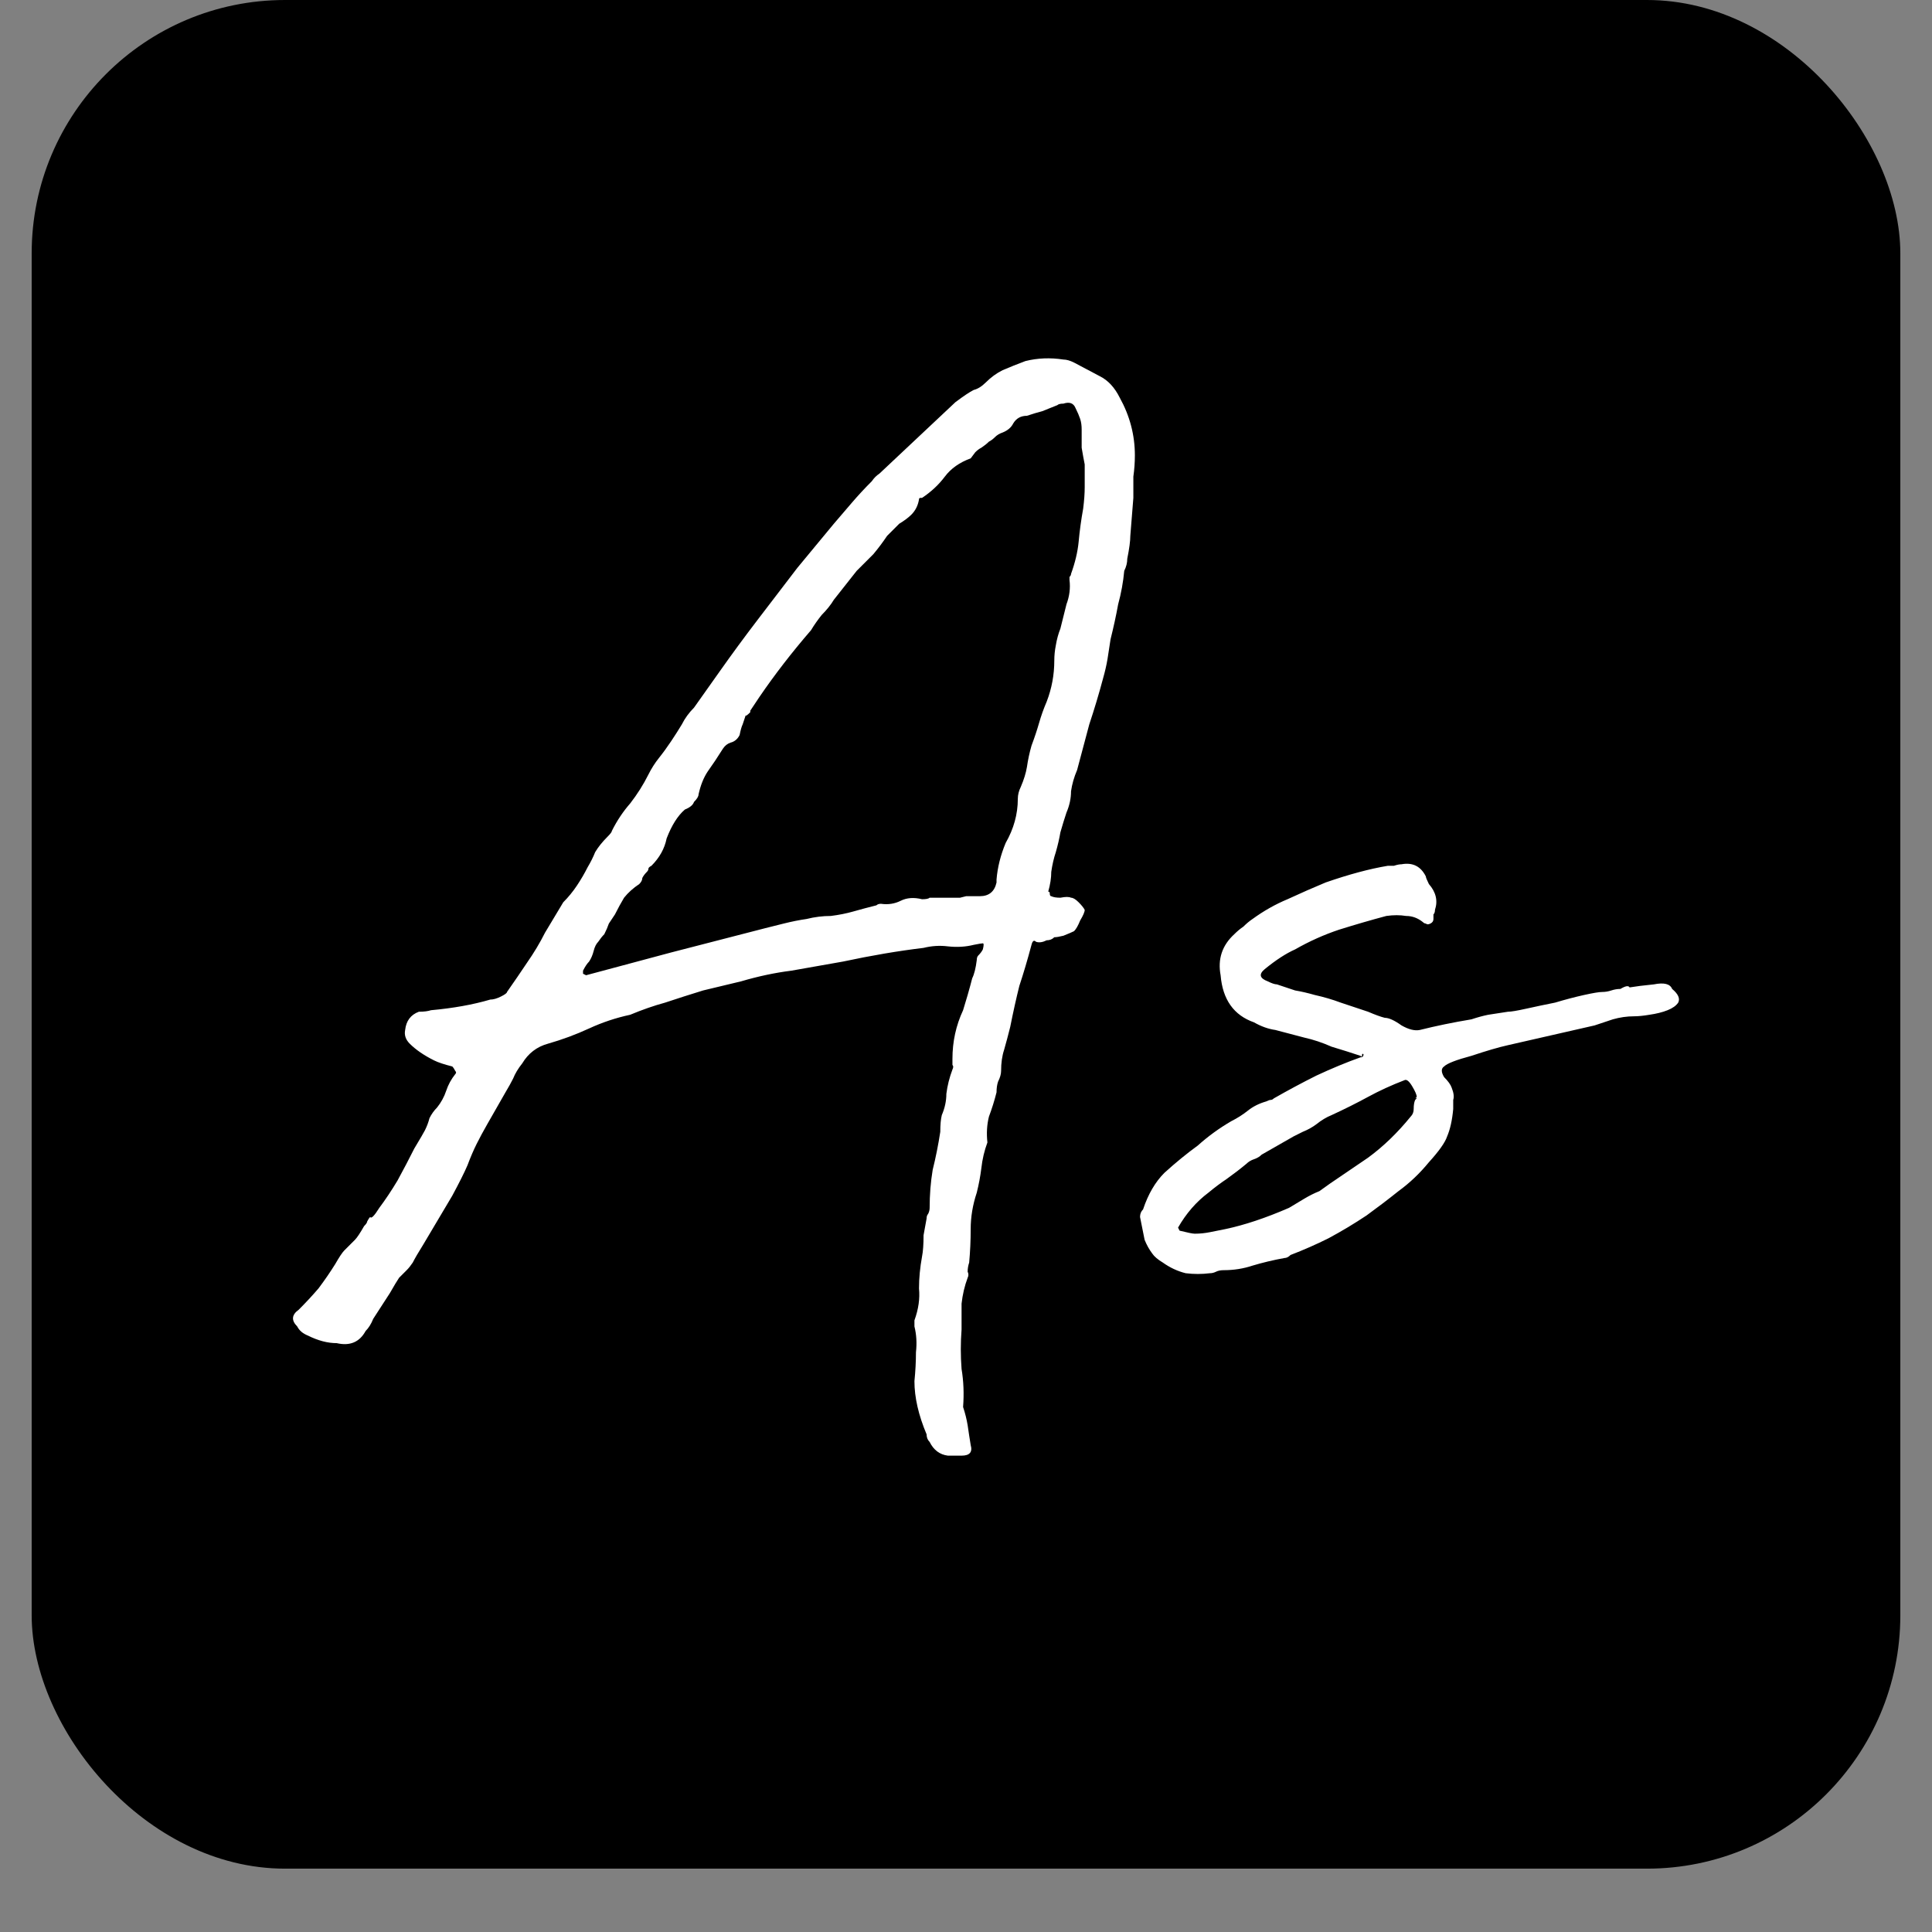 <svg width="61" height="61" viewBox="0 0 61 61" fill="none" xmlns="http://www.w3.org/2000/svg">
<rect x="0" y="0" width="61" height="61" fill="#808080" stroke="none"/>
<rect x="1" width="59" height="59" rx="8" fill="black"/>
<path d="M35.688 16.92C35.688 17.08 35.656 17.32 35.592 17.64C35.592 17.768 35.56 17.896 35.496 18.024C35.464 18.376 35.4 18.728 35.304 19.08C35.24 19.432 35.16 19.8 35.064 20.184C35.032 20.376 35 20.584 34.968 20.808C34.936 21 34.888 21.208 34.824 21.432C34.696 21.912 34.552 22.392 34.392 22.872C34.264 23.352 34.136 23.832 34.008 24.312C33.912 24.536 33.848 24.76 33.816 24.984C33.816 25.208 33.768 25.432 33.672 25.656C33.608 25.848 33.544 26.056 33.48 26.28C33.448 26.472 33.4 26.68 33.336 26.904C33.272 27.096 33.224 27.304 33.192 27.528C33.192 27.72 33.16 27.928 33.096 28.152C33.128 28.152 33.144 28.168 33.144 28.2C33.144 28.264 33.16 28.296 33.192 28.296C33.256 28.328 33.352 28.344 33.48 28.344C33.64 28.312 33.752 28.312 33.816 28.344C33.88 28.344 33.96 28.392 34.056 28.488C34.152 28.584 34.216 28.664 34.248 28.728C34.248 28.792 34.2 28.904 34.104 29.064C34.04 29.224 33.976 29.336 33.912 29.4C33.848 29.432 33.736 29.48 33.576 29.544C33.448 29.576 33.352 29.592 33.288 29.592C33.224 29.656 33.144 29.688 33.048 29.688C32.92 29.752 32.808 29.768 32.712 29.736C32.648 29.672 32.6 29.704 32.568 29.832C32.44 30.312 32.312 30.744 32.184 31.128C32.088 31.512 31.992 31.944 31.896 32.424C31.832 32.68 31.768 32.92 31.704 33.144C31.64 33.336 31.608 33.56 31.608 33.816C31.608 33.912 31.576 34.024 31.512 34.152C31.48 34.248 31.464 34.36 31.464 34.488C31.4 34.744 31.32 35 31.224 35.256C31.16 35.512 31.144 35.784 31.176 36.072C31.08 36.328 31.016 36.6 30.984 36.888C30.952 37.144 30.904 37.4 30.84 37.656C30.712 38.04 30.648 38.424 30.648 38.808C30.648 39.16 30.632 39.512 30.6 39.864C30.568 39.96 30.552 40.056 30.552 40.152C30.584 40.216 30.584 40.28 30.552 40.344C30.456 40.6 30.392 40.872 30.36 41.16C30.36 41.448 30.36 41.72 30.36 41.976C30.328 42.392 30.328 42.808 30.36 43.224C30.424 43.608 30.44 44.008 30.408 44.424C30.472 44.616 30.52 44.808 30.552 45C30.584 45.224 30.616 45.432 30.648 45.624C30.712 45.848 30.616 45.96 30.36 45.96H29.928C29.672 45.928 29.48 45.784 29.352 45.528C29.288 45.464 29.256 45.384 29.256 45.288C29 44.68 28.872 44.12 28.872 43.608C28.904 43.288 28.92 42.984 28.92 42.696C28.952 42.408 28.936 42.136 28.872 41.88V41.688C29 41.336 29.048 41 29.016 40.68C29.016 40.36 29.048 40.024 29.112 39.672C29.144 39.512 29.16 39.288 29.16 39L29.256 38.472C29.256 38.408 29.272 38.36 29.304 38.328C29.336 38.264 29.352 38.2 29.352 38.136C29.352 37.72 29.384 37.32 29.448 36.936C29.544 36.552 29.624 36.152 29.688 35.736C29.688 35.512 29.704 35.336 29.736 35.208C29.832 34.984 29.88 34.76 29.88 34.536C29.912 34.28 29.976 34.024 30.072 33.768C30.104 33.704 30.104 33.656 30.072 33.624C30.072 33.56 30.072 33.496 30.072 33.432C30.072 32.888 30.184 32.376 30.408 31.896L30.552 31.416C30.616 31.192 30.664 31.016 30.696 30.888C30.76 30.76 30.808 30.568 30.84 30.312C30.84 30.248 30.856 30.2 30.888 30.168C30.952 30.104 31 30.04 31.032 29.976C31.064 29.848 31.064 29.784 31.032 29.784C31 29.784 30.904 29.8 30.744 29.832C30.488 29.896 30.216 29.912 29.928 29.88C29.672 29.848 29.416 29.864 29.16 29.928C28.36 30.024 27.512 30.168 26.616 30.36C26.072 30.456 25.528 30.552 24.984 30.648C24.472 30.712 23.944 30.824 23.4 30.984L22.2 31.272C21.784 31.4 21.384 31.528 21 31.656C20.648 31.752 20.28 31.88 19.896 32.04C19.448 32.136 19.016 32.28 18.6 32.472C18.184 32.664 17.752 32.824 17.304 32.952C16.952 33.048 16.68 33.256 16.488 33.576C16.36 33.736 16.264 33.896 16.2 34.056C16.136 34.184 16.056 34.328 15.96 34.488C15.704 34.936 15.512 35.272 15.384 35.496C15.256 35.72 15.144 35.928 15.048 36.12C14.952 36.312 14.856 36.536 14.76 36.792C14.664 37.016 14.504 37.336 14.28 37.752L13.368 39.288C13.208 39.544 13.096 39.736 13.032 39.864C12.968 39.96 12.904 40.04 12.84 40.104C12.776 40.168 12.696 40.248 12.6 40.344C12.536 40.44 12.44 40.6 12.312 40.824L11.784 41.64C11.72 41.8 11.64 41.928 11.544 42.024C11.352 42.376 11.048 42.504 10.632 42.408C10.344 42.408 10.04 42.328 9.72 42.168C9.56 42.104 9.448 42.008 9.384 41.88C9.192 41.688 9.208 41.512 9.432 41.352C9.656 41.128 9.864 40.904 10.056 40.68C10.248 40.424 10.424 40.168 10.584 39.912C10.712 39.688 10.808 39.544 10.872 39.48C10.936 39.416 10.984 39.368 11.016 39.336C11.08 39.272 11.144 39.208 11.208 39.144C11.272 39.08 11.368 38.936 11.496 38.712C11.56 38.648 11.592 38.6 11.592 38.568C11.624 38.504 11.656 38.456 11.688 38.424C11.72 38.488 11.816 38.392 11.976 38.136C12.168 37.88 12.36 37.592 12.552 37.272C12.744 36.92 12.92 36.584 13.08 36.264C13.272 35.944 13.384 35.752 13.416 35.688C13.48 35.56 13.528 35.432 13.56 35.304C13.624 35.176 13.704 35.064 13.8 34.968C13.928 34.808 14.024 34.632 14.088 34.44C14.152 34.248 14.248 34.072 14.376 33.912C14.408 33.88 14.408 33.848 14.376 33.816C14.344 33.752 14.312 33.704 14.28 33.672C14.024 33.608 13.832 33.544 13.704 33.48C13.384 33.32 13.128 33.144 12.936 32.952C12.808 32.824 12.76 32.68 12.792 32.52C12.824 32.232 12.968 32.04 13.224 31.944C13.384 31.944 13.512 31.928 13.608 31.896C14.312 31.832 14.936 31.72 15.48 31.56C15.576 31.56 15.688 31.528 15.816 31.464C15.944 31.4 16.008 31.352 16.008 31.32C16.232 31 16.44 30.696 16.632 30.408C16.856 30.088 17.048 29.768 17.208 29.448L17.784 28.488C17.944 28.328 18.088 28.152 18.216 27.96C18.344 27.768 18.456 27.576 18.552 27.384C18.648 27.224 18.728 27.064 18.792 26.904C18.888 26.744 19.016 26.584 19.176 26.424C19.272 26.328 19.32 26.264 19.32 26.232C19.48 25.912 19.672 25.624 19.896 25.368C20.12 25.08 20.312 24.776 20.472 24.456C20.568 24.264 20.68 24.088 20.808 23.928C20.936 23.768 21.064 23.592 21.192 23.4C21.32 23.208 21.432 23.032 21.528 22.872C21.624 22.68 21.752 22.504 21.912 22.344L22.728 21.192C23.112 20.648 23.512 20.104 23.928 19.56C24.344 19.016 24.76 18.472 25.176 17.928L26.328 16.536C26.52 16.312 26.712 16.088 26.904 15.864C27.096 15.64 27.304 15.416 27.528 15.192C27.592 15.096 27.672 15.016 27.768 14.952L30.168 12.696C30.424 12.504 30.616 12.376 30.744 12.312C30.872 12.28 31 12.2 31.128 12.072C31.288 11.912 31.464 11.784 31.656 11.688C31.88 11.592 32.12 11.496 32.376 11.4C32.76 11.304 33.16 11.288 33.576 11.352C33.672 11.352 33.784 11.384 33.912 11.448L34.728 11.88C34.984 12.008 35.192 12.232 35.352 12.552C35.672 13.128 35.832 13.736 35.832 14.376C35.832 14.6 35.816 14.824 35.784 15.048C35.784 15.272 35.784 15.496 35.784 15.72L35.688 16.92ZM23.688 22.44V22.488C23.592 22.584 23.544 22.616 23.544 22.584C23.512 22.68 23.48 22.776 23.448 22.872C23.416 22.936 23.384 23.048 23.352 23.208C23.288 23.336 23.192 23.416 23.064 23.448C22.968 23.48 22.888 23.544 22.824 23.64C22.664 23.896 22.504 24.136 22.344 24.36C22.216 24.552 22.12 24.792 22.056 25.08C22.056 25.144 22.008 25.224 21.912 25.32C21.88 25.416 21.784 25.496 21.624 25.56C21.4 25.752 21.208 26.056 21.048 26.472C20.984 26.792 20.824 27.08 20.568 27.336C20.504 27.368 20.472 27.4 20.472 27.432C20.472 27.464 20.456 27.496 20.424 27.528C20.36 27.592 20.312 27.656 20.28 27.72C20.28 27.784 20.248 27.848 20.184 27.912C19.992 28.04 19.832 28.184 19.704 28.344C19.608 28.504 19.512 28.68 19.416 28.872C19.352 28.968 19.288 29.064 19.224 29.16C19.192 29.256 19.144 29.368 19.08 29.496C19.016 29.56 18.952 29.64 18.888 29.736C18.824 29.8 18.776 29.896 18.744 30.024C18.712 30.152 18.664 30.264 18.6 30.36C18.536 30.424 18.472 30.52 18.408 30.648V30.744C18.408 30.744 18.44 30.76 18.504 30.792L21.192 30.072L24.168 29.304L24.744 29.16C25 29.096 25.24 29.048 25.464 29.016C25.72 28.952 25.976 28.92 26.232 28.92C26.488 28.888 26.728 28.84 26.952 28.776C27.176 28.712 27.416 28.648 27.672 28.584C27.704 28.552 27.752 28.536 27.816 28.536C28.04 28.568 28.248 28.536 28.44 28.44C28.632 28.344 28.856 28.328 29.112 28.392C29.24 28.392 29.32 28.376 29.352 28.344C29.352 28.344 29.4 28.344 29.496 28.344C29.624 28.344 29.768 28.344 29.928 28.344C30.088 28.344 30.216 28.344 30.312 28.344C30.44 28.312 30.504 28.296 30.504 28.296H30.936C31.224 28.296 31.4 28.152 31.464 27.864V27.768C31.496 27.384 31.592 27 31.752 26.616C32.008 26.168 32.136 25.704 32.136 25.224C32.136 25.096 32.168 24.968 32.232 24.84C32.328 24.616 32.392 24.408 32.424 24.216C32.456 23.992 32.504 23.768 32.568 23.544C32.664 23.288 32.744 23.048 32.808 22.824C32.872 22.6 32.952 22.376 33.048 22.152C33.208 21.736 33.288 21.304 33.288 20.856C33.288 20.696 33.304 20.536 33.336 20.376C33.368 20.184 33.416 20.008 33.48 19.848C33.544 19.592 33.608 19.336 33.672 19.08C33.768 18.824 33.8 18.568 33.768 18.312C33.768 18.28 33.768 18.248 33.768 18.216C33.8 18.184 33.816 18.152 33.816 18.12C33.944 17.768 34.024 17.432 34.056 17.112C34.088 16.76 34.136 16.408 34.2 16.056C34.232 15.8 34.248 15.576 34.248 15.384C34.248 15.16 34.248 14.92 34.248 14.664C34.216 14.504 34.184 14.328 34.152 14.136C34.152 13.944 34.152 13.752 34.152 13.56C34.152 13.432 34.136 13.32 34.104 13.224C34.072 13.128 34.024 13.016 33.96 12.888C33.896 12.728 33.768 12.68 33.576 12.744C33.48 12.744 33.416 12.76 33.384 12.792C33.224 12.856 33.064 12.92 32.904 12.984C32.776 13.016 32.616 13.064 32.424 13.128C32.232 13.128 32.088 13.208 31.992 13.368C31.928 13.496 31.816 13.592 31.656 13.656C31.56 13.688 31.48 13.736 31.416 13.8C31.352 13.864 31.288 13.912 31.224 13.944C31.16 14.008 31.08 14.072 30.984 14.136C30.92 14.168 30.856 14.216 30.792 14.28L30.648 14.472C30.296 14.6 30.024 14.792 29.832 15.048C29.64 15.304 29.4 15.528 29.112 15.72H29.064C29.032 15.72 29.016 15.736 29.016 15.768C28.984 15.96 28.904 16.12 28.776 16.248C28.68 16.344 28.552 16.44 28.392 16.536C28.328 16.6 28.264 16.664 28.2 16.728C28.136 16.792 28.072 16.856 28.008 16.92C27.88 17.112 27.736 17.304 27.576 17.496C27.416 17.656 27.24 17.832 27.048 18.024L26.328 18.936C26.232 19.096 26.104 19.256 25.944 19.416C25.816 19.576 25.704 19.736 25.608 19.896C25 20.6 24.456 21.304 23.976 22.008L23.688 22.44ZM45.307 28.728C45.307 28.792 45.291 28.84 45.259 28.872C45.259 28.904 45.259 28.952 45.259 29.016C45.259 29.08 45.227 29.128 45.163 29.16C45.099 29.192 45.051 29.192 45.019 29.16C44.987 29.16 44.955 29.144 44.923 29.112C44.763 28.984 44.587 28.92 44.395 28.92C44.203 28.888 43.995 28.888 43.771 28.92C43.291 29.048 42.795 29.192 42.283 29.352C41.803 29.512 41.339 29.72 40.891 29.976C40.603 30.104 40.283 30.312 39.931 30.6C39.739 30.76 39.771 30.888 40.027 30.984C40.155 31.048 40.251 31.08 40.315 31.08C40.507 31.144 40.699 31.208 40.891 31.272C41.083 31.304 41.291 31.352 41.515 31.416C41.803 31.48 42.075 31.56 42.331 31.656C42.619 31.752 42.907 31.848 43.195 31.944C43.419 32.04 43.595 32.104 43.723 32.136C43.851 32.136 44.027 32.216 44.251 32.376C44.475 32.504 44.667 32.552 44.827 32.52C45.339 32.392 45.883 32.28 46.459 32.184C46.651 32.12 46.827 32.072 46.987 32.04C47.179 32.008 47.387 31.976 47.611 31.944C47.707 31.944 47.899 31.912 48.187 31.848C48.475 31.784 48.779 31.72 49.099 31.656C49.419 31.56 49.723 31.48 50.011 31.416C50.299 31.352 50.491 31.32 50.587 31.32C50.683 31.32 50.779 31.304 50.875 31.272C50.971 31.24 51.067 31.224 51.163 31.224C51.323 31.128 51.419 31.112 51.451 31.176C51.643 31.144 51.899 31.112 52.219 31.08C52.539 31.016 52.731 31.064 52.795 31.224C52.987 31.384 53.051 31.528 52.987 31.656C52.923 31.752 52.811 31.832 52.651 31.896C52.491 31.96 52.299 32.008 52.075 32.04C51.883 32.072 51.723 32.088 51.595 32.088C51.371 32.088 51.147 32.12 50.923 32.184C50.731 32.248 50.539 32.312 50.347 32.376L47.611 33C47.323 33.064 46.939 33.176 46.459 33.336C45.979 33.464 45.691 33.576 45.595 33.672C45.499 33.736 45.499 33.848 45.595 34.008C45.723 34.136 45.803 34.248 45.835 34.344C45.899 34.504 45.915 34.632 45.883 34.728C45.883 34.792 45.883 34.888 45.883 35.016C45.851 35.368 45.787 35.656 45.691 35.88C45.627 36.072 45.435 36.344 45.115 36.696C44.827 37.048 44.507 37.352 44.155 37.608C43.835 37.864 43.499 38.12 43.147 38.376C42.763 38.632 42.363 38.872 41.947 39.096C41.563 39.288 41.163 39.464 40.747 39.624C40.683 39.688 40.619 39.72 40.555 39.72C40.203 39.784 39.867 39.864 39.547 39.96C39.259 40.056 38.955 40.104 38.635 40.104C38.539 40.104 38.459 40.12 38.395 40.152C38.331 40.184 38.267 40.2 38.203 40.2C37.947 40.232 37.691 40.232 37.435 40.2C37.179 40.136 36.939 40.024 36.715 39.864C36.555 39.768 36.443 39.672 36.379 39.576C36.283 39.448 36.203 39.304 36.139 39.144L35.995 38.424C35.995 38.328 36.027 38.248 36.091 38.184C36.251 37.704 36.475 37.32 36.763 37.032C37.115 36.712 37.467 36.424 37.819 36.168C38.139 35.88 38.491 35.624 38.875 35.4C39.067 35.304 39.243 35.192 39.403 35.064C39.563 34.936 39.755 34.84 39.979 34.776C40.043 34.744 40.091 34.728 40.123 34.728C40.155 34.728 40.187 34.712 40.219 34.68C40.667 34.424 41.115 34.184 41.563 33.96C42.043 33.736 42.507 33.544 42.955 33.384C43.019 33.384 43.051 33.352 43.051 33.288C43.019 33.256 43.003 33.272 43.003 33.336C43.003 33.368 42.987 33.368 42.955 33.336C42.667 33.24 42.363 33.144 42.043 33.048C41.755 32.92 41.467 32.824 41.179 32.76L40.267 32.52C40.043 32.488 39.819 32.408 39.595 32.28C38.955 32.056 38.603 31.56 38.539 30.792C38.443 30.28 38.587 29.848 38.971 29.496C39.067 29.4 39.163 29.32 39.259 29.256C39.355 29.16 39.451 29.08 39.547 29.016C39.899 28.76 40.267 28.552 40.651 28.392C41.067 28.2 41.467 28.024 41.851 27.864C42.587 27.608 43.243 27.432 43.819 27.336C43.883 27.336 43.947 27.336 44.011 27.336C44.107 27.304 44.187 27.288 44.251 27.288C44.603 27.224 44.859 27.352 45.019 27.672C45.019 27.704 45.051 27.784 45.115 27.912C45.339 28.168 45.403 28.44 45.307 28.728ZM37.723 38.952C37.883 38.952 38.043 38.936 38.203 38.904C38.363 38.872 38.523 38.84 38.683 38.808C39.291 38.68 39.963 38.456 40.699 38.136C40.859 38.04 41.019 37.944 41.179 37.848C41.339 37.752 41.499 37.672 41.659 37.608L41.995 37.368L43.195 36.552C43.675 36.2 44.123 35.768 44.539 35.256C44.603 35.192 44.635 35.112 44.635 35.016C44.635 34.888 44.651 34.792 44.683 34.728C44.747 34.664 44.747 34.648 44.683 34.68C44.651 34.712 44.667 34.696 44.731 34.632C44.731 34.568 44.683 34.456 44.587 34.296C44.491 34.136 44.411 34.072 44.347 34.104C43.931 34.264 43.547 34.44 43.195 34.632C42.843 34.824 42.459 35.016 42.043 35.208C41.883 35.272 41.723 35.368 41.563 35.496C41.435 35.592 41.291 35.672 41.131 35.736L40.843 35.88L39.835 36.456C39.771 36.52 39.691 36.568 39.595 36.6C39.499 36.632 39.419 36.68 39.355 36.744C39.163 36.904 38.955 37.064 38.731 37.224C38.539 37.352 38.347 37.496 38.155 37.656C37.771 37.944 37.451 38.312 37.195 38.76L37.243 38.856C37.499 38.92 37.659 38.952 37.723 38.952Z" fill="white"/>
</svg>
